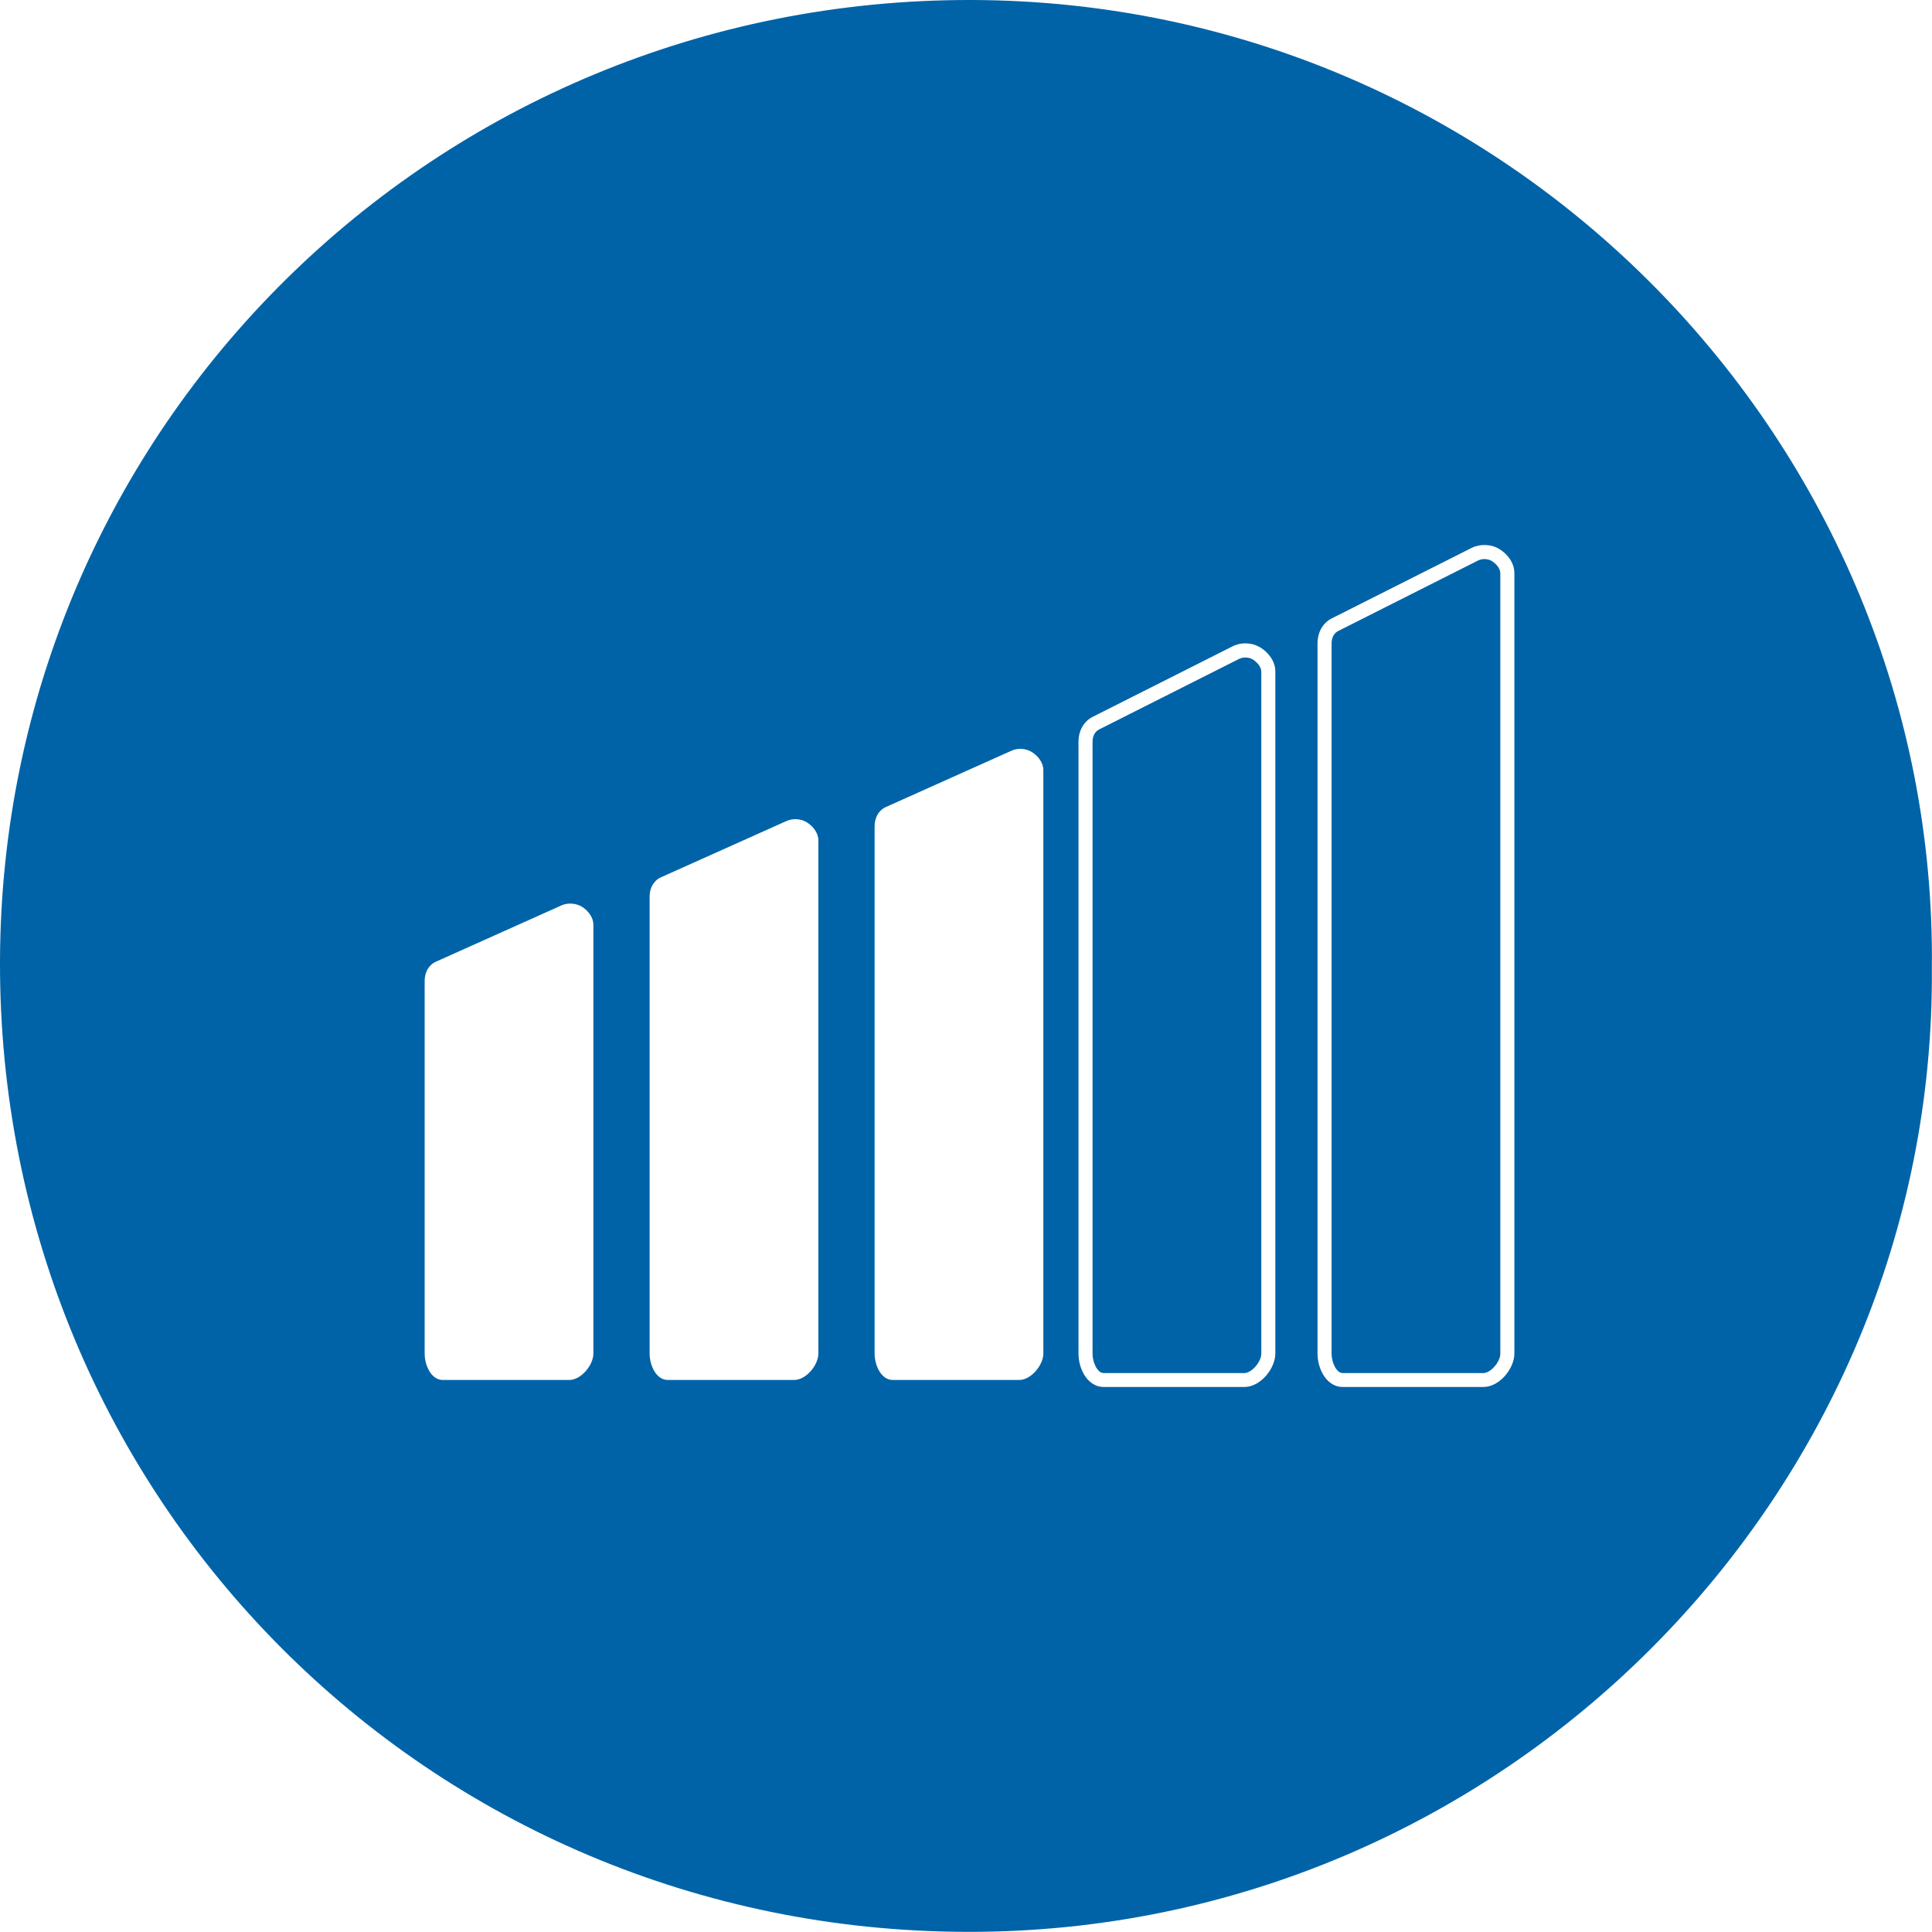 <?xml version="1.0" encoding="UTF-8"?>
<svg id="Layer_1" xmlns="http://www.w3.org/2000/svg" version="1.1" viewBox="0 0 137.4 137.39">
  <!-- Generator: Adobe Illustrator 29.2.1, SVG Export Plug-In . SVG Version: 2.1.0 Build 116)  -->
  <defs>
    <style>
      .st0 {
        fill: #0063a7;
      }
    </style>
  </defs>
  <path class="st0" d="M106.12,39.91h0c-.16-.1-.36-.15-.55-.15-.17,0-.33.04-.47.11l-9.92,5c-.42.21-.48.65-.48.9v50.5c0,.64.35,1.38.79,1.38h10c.52,0,1.21-.79,1.21-1.38v-55.5c0-.34-.29-.67-.58-.85Z"/>
  <path class="st0" d="M69.1,0C30.96-.09.12,30.42,0,68.33c-.12,38.25,30.5,68.98,68.77,69.06,38.07.09,68.9-31.08,68.62-68.53C137.8,31.56,107.38.1,69.1,0ZM42.2,96.26c0,.83-.88,1.88-1.71,1.88h-9c-.83,0-1.29-1.05-1.29-1.88v-26.5c0-.59.27-1.13.81-1.37l8.92-4c.46-.21,1.05-.16,1.48.11.43.28.79.75.79,1.26v30.5ZM58.2,96.26c0,.83-.88,1.88-1.71,1.88h-9c-.83,0-1.29-1.05-1.29-1.88v-32.5c0-.59.27-1.13.81-1.37l8.92-4c.46-.21,1.05-.17,1.48.11.43.28.79.75.79,1.26v36.5ZM74.2,96.26c0,.83-.88,1.88-1.71,1.88h-9c-.83,0-1.29-1.05-1.29-1.88v-37.5c0-.59.27-1.13.81-1.37l8.92-4c.46-.21,1.05-.17,1.48.11.43.28.79.75.79,1.26v41.5ZM90.7,96.26c0,1.05-1.04,2.38-2.21,2.38h-10c-1.11,0-1.79-1.23-1.79-2.38v-43.5c0-.8.38-1.47,1.03-1.79l9.92-5c.63-.32,1.41-.28,2,.09.51.31,1.05.93,1.05,1.7v48.5ZM107.7,96.26c0,1.05-1.04,2.38-2.21,2.38h-10c-1.11,0-1.79-1.23-1.79-2.38v-50.5c0-.8.38-1.47,1.03-1.79l9.92-5c.63-.31,1.41-.28,2,.09.51.31,1.05.93,1.05,1.7v55.5Z"/>
  <path class="st0" d="M89.12,46.91h0c-.16-.1-.36-.15-.55-.15-.17,0-.33.04-.47.11l-9.92,5c-.42.21-.48.65-.48.9v43.5c0,.64.35,1.38.79,1.38h10c.52,0,1.21-.79,1.21-1.38v-48.5c0-.34-.29-.67-.58-.85Z"/>
</svg>